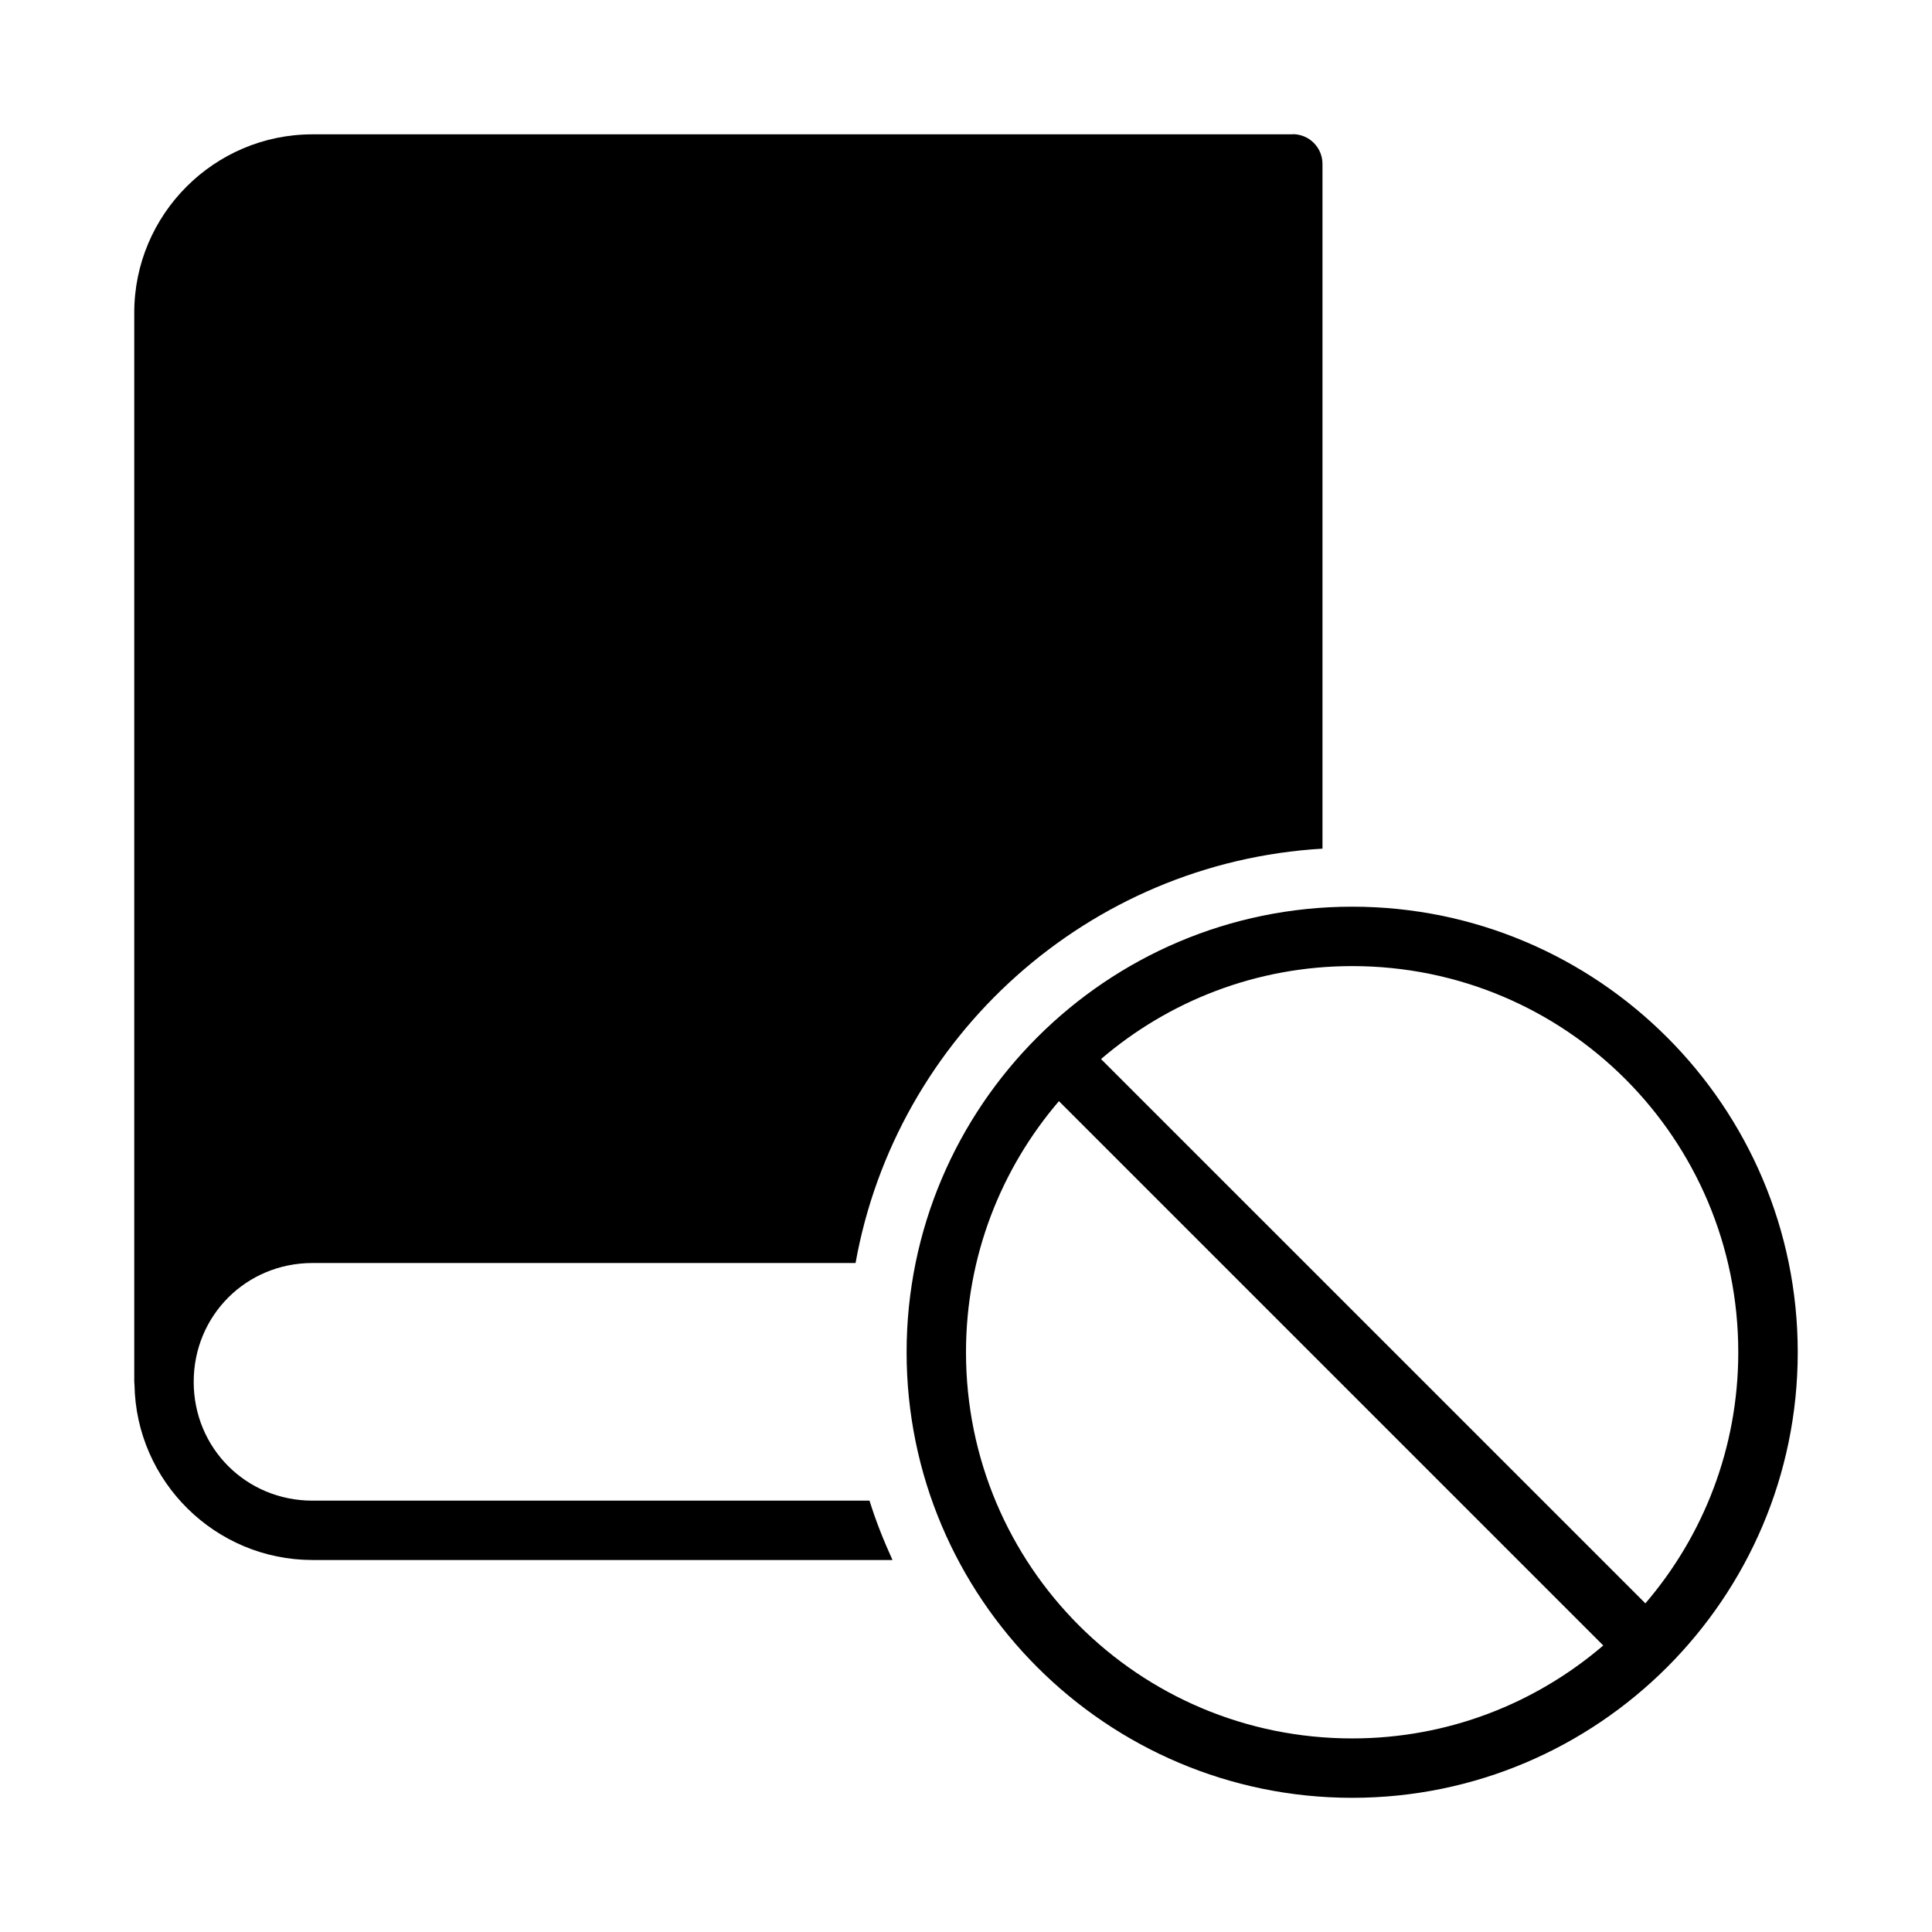 <?xml version="1.0" encoding="UTF-8"?>
<!-- Uploaded to: SVG Repo, www.svgrepo.com, Generator: SVG Repo Mixer Tools -->
<svg fill="#000000" width="800px" height="800px" version="1.1" viewBox="144 144 512 512" xmlns="http://www.w3.org/2000/svg">
 <g>
  <path d="m486.56 179.6h-259.75c-26.027 0-47.23 21.219-47.23 47.246v283.38c0.008 0.258 0.027 0.516 0.062 0.773 0.441 25.645 21.434 46.418 47.188 46.418h153.69c-2.316-5.098-4.418-10.316-6.09-15.73h-147.61c-17.578 0-31.488-13.91-31.488-31.488 0-17.574 13.91-31.488 31.488-31.488h143.91c10.766-60.004 61.609-106.16 123.74-109.81v-181.44c0.008-2.098-0.824-4.113-2.305-5.594-1.484-1.484-3.5-2.316-5.598-2.309z"/>
  <path d="m502.34 384.28c-65.121 0-118.08 52.961-118.08 118.08s52.961 118.08 118.08 118.08c65.121 0 118.08-52.961 118.08-118.08s-52.961-118.08-118.08-118.08zm0 15.746c56.613 0 102.32 45.723 102.32 102.34 0 25.453-9.297 48.66-24.617 66.543l-144.26-144.25c17.887-15.324 41.102-24.633 66.559-24.633zm-77.707 35.793 144.25 144.25c-17.887 15.324-41.086 24.633-66.543 24.633-56.613 0-102.34-45.723-102.34-102.34 0-25.457 9.305-48.656 24.629-66.543z"/>
 </g>
</svg>